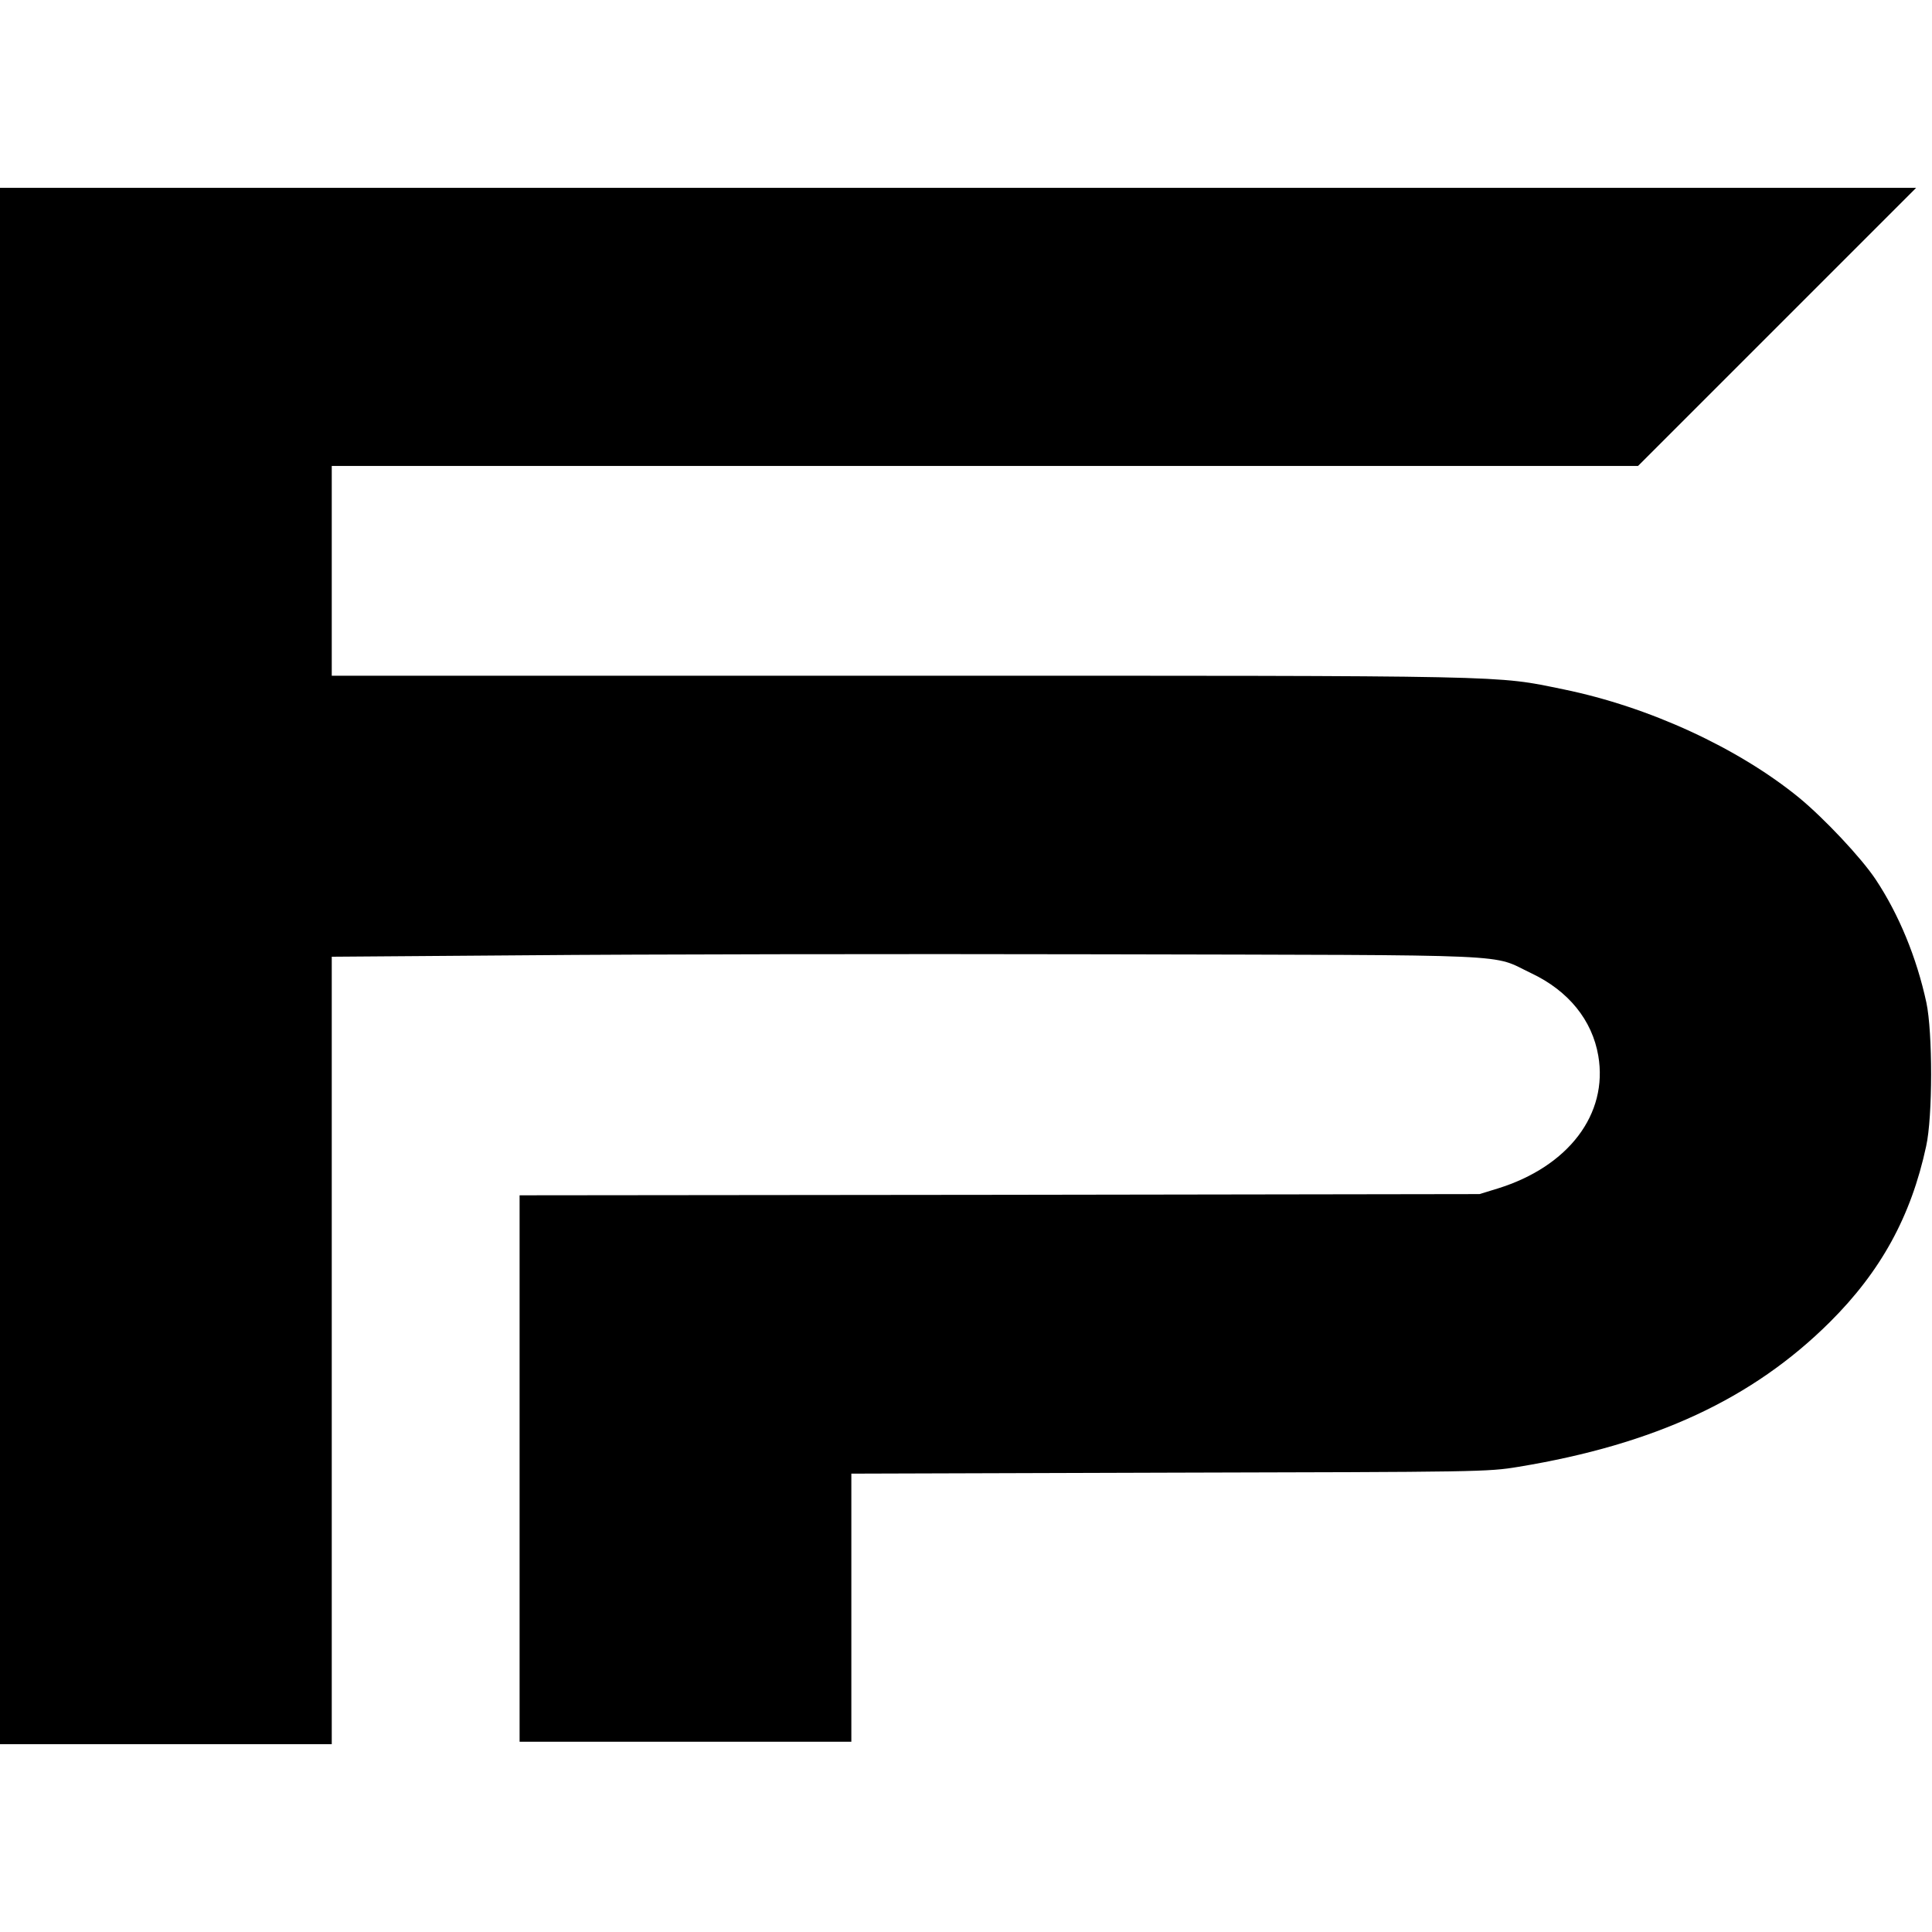<?xml version="1.0" standalone="no"?>
<!DOCTYPE svg PUBLIC "-//W3C//DTD SVG 20010904//EN"
 "http://www.w3.org/TR/2001/REC-SVG-20010904/DTD/svg10.dtd">
<svg version="1.0" xmlns="http://www.w3.org/2000/svg"
 width="792pt" height="792pt" viewBox="0 0 792 792"
 preserveAspectRatio="xMidYMid meet">
<g transform="translate(0,792) scale(0.1,-0.1)"
fill="#000000" stroke="none">
<path d="M0 3960 l0 -3190 680 0 680 0 0 1614 0 1614 803 6 c441 4 1502 6
2357 4 1743 -4 1587 3 1758 -78 152 -72 249 -192 274 -338 41 -239 -122 -454
-412 -544 l-75 -23 -1967 -3 -1968 -2 0 -1120 0 -1120 680 0 680 0 0 550 0
549 1303 4 c1275 3 1305 3 1432 24 559 92 960 279 1276 593 209 208 333 433
395 721 27 120 27 467 1 589 -40 185 -113 362 -208 505 -60 90 -212 251 -314
335 -250 204 -614 372 -965 444 -284 58 -178 56 -2717 56 l-2333 0 0 430 0
430 2678 0 2677 0 570 570 570 570 -3928 0 -3927 0 0 -3190z"/>
</g>
</svg>
